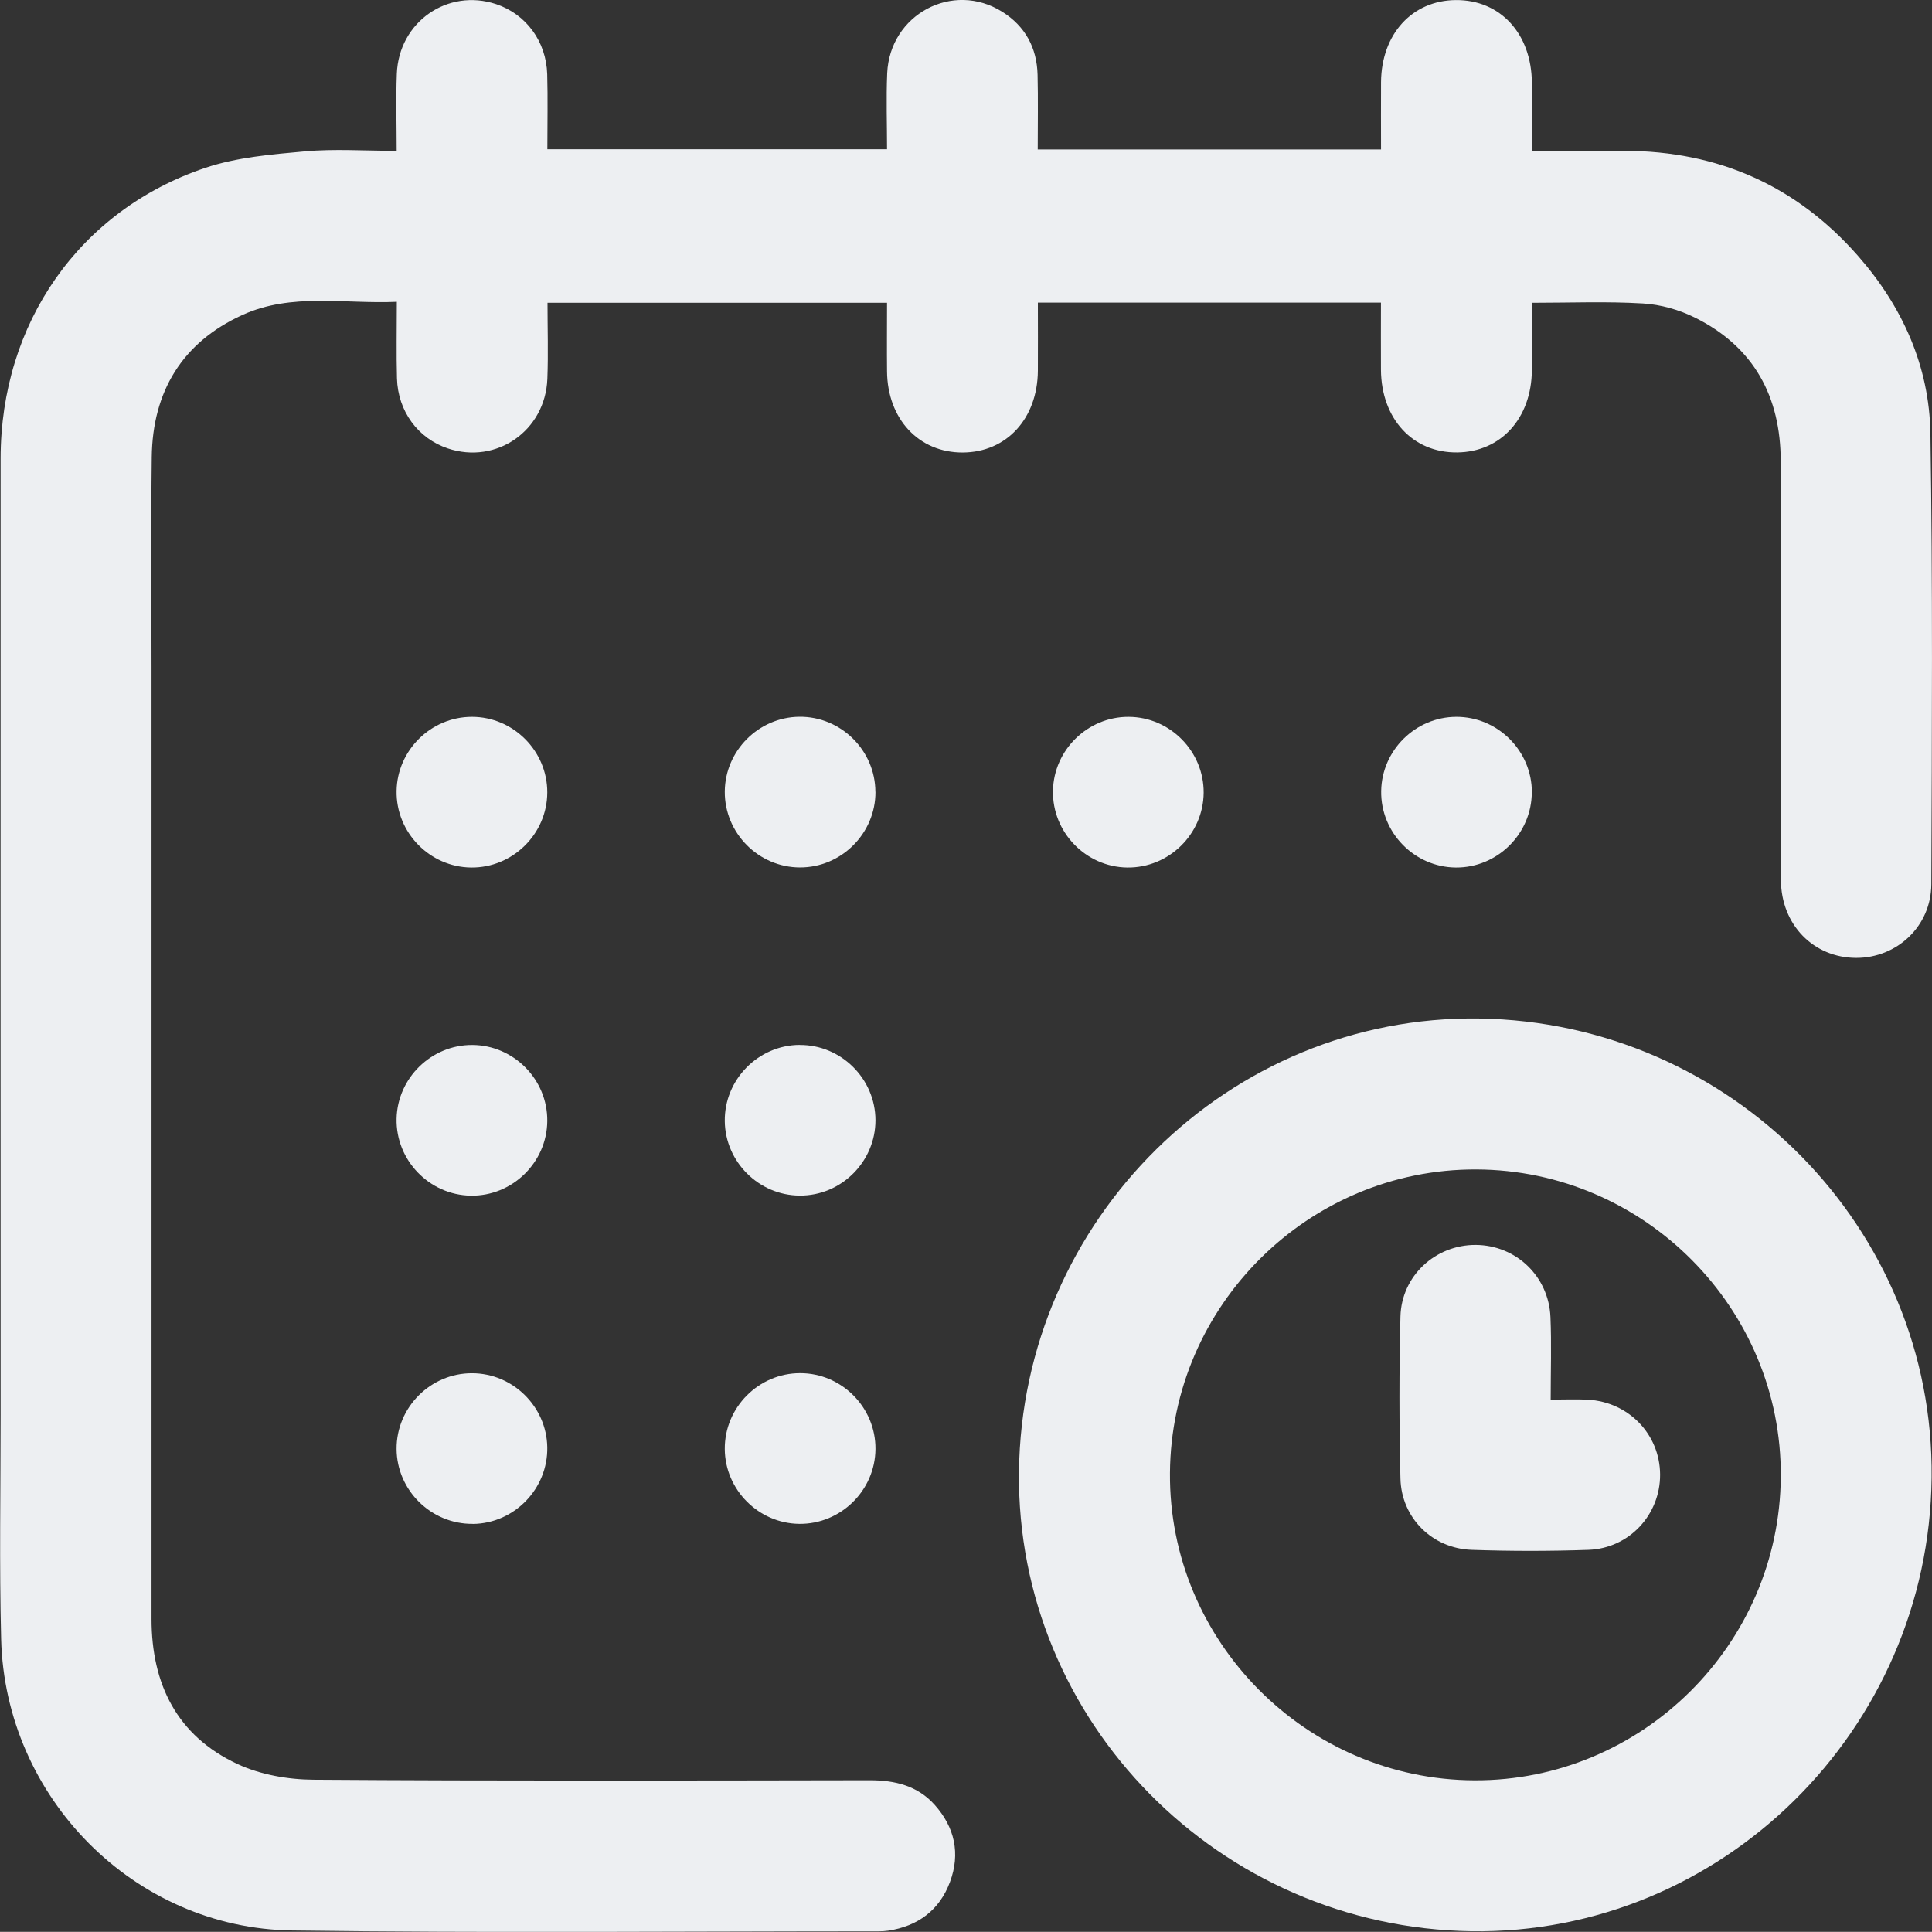 <svg xmlns="http://www.w3.org/2000/svg" id="Capa_2" viewBox="0 0 255.66 255.64"><rect x="0" y="0" width="255.66" height="255.64" fill="#333333" stroke="none"/><defs><style>.cls-1{fill:#edeff2;}</style></defs><g id="Capa_1-2"><g id="fJtTOh"><path class="cls-1" d="m182.75,40.05h-45.41c0,3.08.02,6.05,0,9.02-.05,6.34-4.16,10.79-9.95,10.81-5.8.02-9.96-4.43-10.01-10.75-.03-2.98,0-5.95,0-9.06h-44.93c0,3.33.11,6.7-.02,10.07-.27,6.87-6.75,11.35-13.17,9.2-3.94-1.32-6.61-4.91-6.73-9.28-.09-3.24-.02-6.48-.02-10.12-6.92.31-13.91-1.23-20.43,1.74-7.95,3.62-11.9,10.12-12,18.82-.11,9.23-.03,18.47-.03,27.7,0,42.01,0,84.02,0,126.03,0,8.65,3.38,15.46,11.34,19.19,3.04,1.42,6.71,2.07,10.1,2.09,24.54.17,49.08.11,73.62.07,3.32,0,6.3.72,8.57,3.25,2.66,2.97,3.43,6.46,2.03,10.21-1.39,3.74-4.24,5.85-8.19,6.45-.41.06-.83.08-1.24.08-25.87,0-51.74.24-77.61-.11-20.93-.28-37.99-17.61-38.52-38.56-.25-9.89-.07-19.8-.07-29.7,0-42.17-.02-84.35,0-126.52.01-17.89,10.42-32.86,27.09-38.47,4.18-1.4,8.76-1.78,13.2-2.18,3.87-.35,7.81-.07,12.12-.07,0-3.45-.11-6.82.02-10.19.26-6.87,6.73-11.36,13.15-9.22,3.94,1.32,6.62,4.91,6.75,9.27.09,3.24.02,6.48.02,9.93h44.95c0-3.3-.12-6.68.02-10.05.34-7.81,8.69-12.25,15.23-8.14,3.04,1.91,4.58,4.77,4.67,8.33.08,3.23.02,6.47.02,9.89h45.43c0-2.97-.02-5.94,0-8.91.05-6.36,4.12-10.82,9.9-10.86,5.88-.05,10.02,4.45,10.06,10.95.02,2.9,0,5.79,0,9,4.22,0,8.26-.01,12.31,0,12.33.04,22.67,4.6,30.82,13.87,5.91,6.72,9.47,14.64,9.61,23.54.31,19.88.2,39.76.12,59.64-.02,5.56-4.55,9.77-9.96,9.75-5.61-.02-9.92-4.37-9.94-10.31-.05-18.47,0-36.93-.03-55.4,0-8.55-3.54-15.13-11.31-19-2.1-1.05-4.56-1.75-6.9-1.89-4.79-.29-9.61-.09-14.72-.09,0,2.99.02,5.95,0,8.92-.05,6.37-4.1,10.82-9.88,10.88-5.88.06-10.04-4.44-10.09-10.93-.02-2.9,0-5.8,0-8.91Z"></path><path class="cls-1" d="m134.84,194.8c.36-33.42,27.82-60.49,60.88-60.02,33.38.48,60.25,27.74,59.89,60.76-.36,33.42-27.82,60.49-60.88,60.02-33.38-.48-60.25-27.74-59.89-60.76Zm60.51-40.05c-22.16-.08-40.38,17.98-40.53,40.18-.16,22.24,18.02,40.58,40.3,40.66,22.16.08,40.38-17.98,40.53-40.18.16-22.24-18.02-40.58-40.3-40.66Z"></path><path class="cls-1" d="m72.42,104.87c-.02,5.49-4.58,9.98-10.07,9.93-5.49-.06-9.96-4.64-9.87-10.14.09-5.39,4.55-9.79,9.95-9.8,5.49-.01,10.01,4.52,9.99,10.01Z"></path><path class="cls-1" d="m115.85,104.78c.02,5.49-4.5,10.02-9.99,10.01-5.49-.01-9.99-4.56-9.95-10.05.04-5.39,4.47-9.83,9.86-9.89,5.49-.06,10.05,4.43,10.07,9.93Z"></path><path class="cls-1" d="m159.28,104.91c-.05,5.49-4.62,9.96-10.12,9.89-5.49-.08-9.94-4.69-9.82-10.18.11-5.39,4.6-9.77,9.99-9.76,5.49.01,9.99,4.56,9.95,10.05Z"></path><path class="cls-1" d="m202.7,104.85c-.01,5.49-4.56,9.99-10.05,9.95-5.49-.05-9.96-4.62-9.88-10.12.08-5.39,4.53-9.8,9.93-9.82,5.49-.02,10.02,4.5,10.01,9.99Z"></path><path class="cls-1" d="m72.42,148.35c-.05,5.49-4.64,9.96-10.13,9.87-5.49-.09-9.93-4.7-9.81-10.19.12-5.39,4.61-9.77,10.01-9.75,5.49.02,9.99,4.58,9.93,10.07Z"></path><path class="cls-1" d="m105.81,138.28c5.49-.04,10.03,4.47,10.04,9.96,0,5.49-4.53,10.01-10.03,9.97-5.4-.03-9.84-4.45-9.91-9.84-.07-5.49,4.41-10.06,9.9-10.1Z"></path><path class="cls-1" d="m62.57,201.65c-5.49.06-10.06-4.42-10.09-9.91-.03-5.49,4.48-10.03,9.98-10.02,5.39,0,9.87,4.4,9.96,9.79.1,5.49-4.36,10.09-9.85,10.15Z"></path><path class="cls-1" d="m105.89,181.71c5.49,0,10,4.54,9.96,10.04-.04,5.49-4.61,9.97-10.1,9.9-5.39-.07-9.81-4.52-9.84-9.91-.03-5.49,4.48-10.03,9.97-10.03Z"></path><path class="cls-1" d="m205.19,185.21c1.93,0,3.43-.07,4.92.01,5.42.3,9.54,4.59,9.57,9.9.03,5.3-4.07,9.77-9.47,9.97-5.14.18-10.3.18-15.45,0-5.22-.17-9.32-4.23-9.44-9.44-.17-7.14-.18-14.29,0-21.43.14-5.4,4.64-9.5,9.95-9.48,5.31.02,9.67,4.13,9.9,9.55.15,3.54.03,7.1.03,10.92Z"></path></g></g></svg>